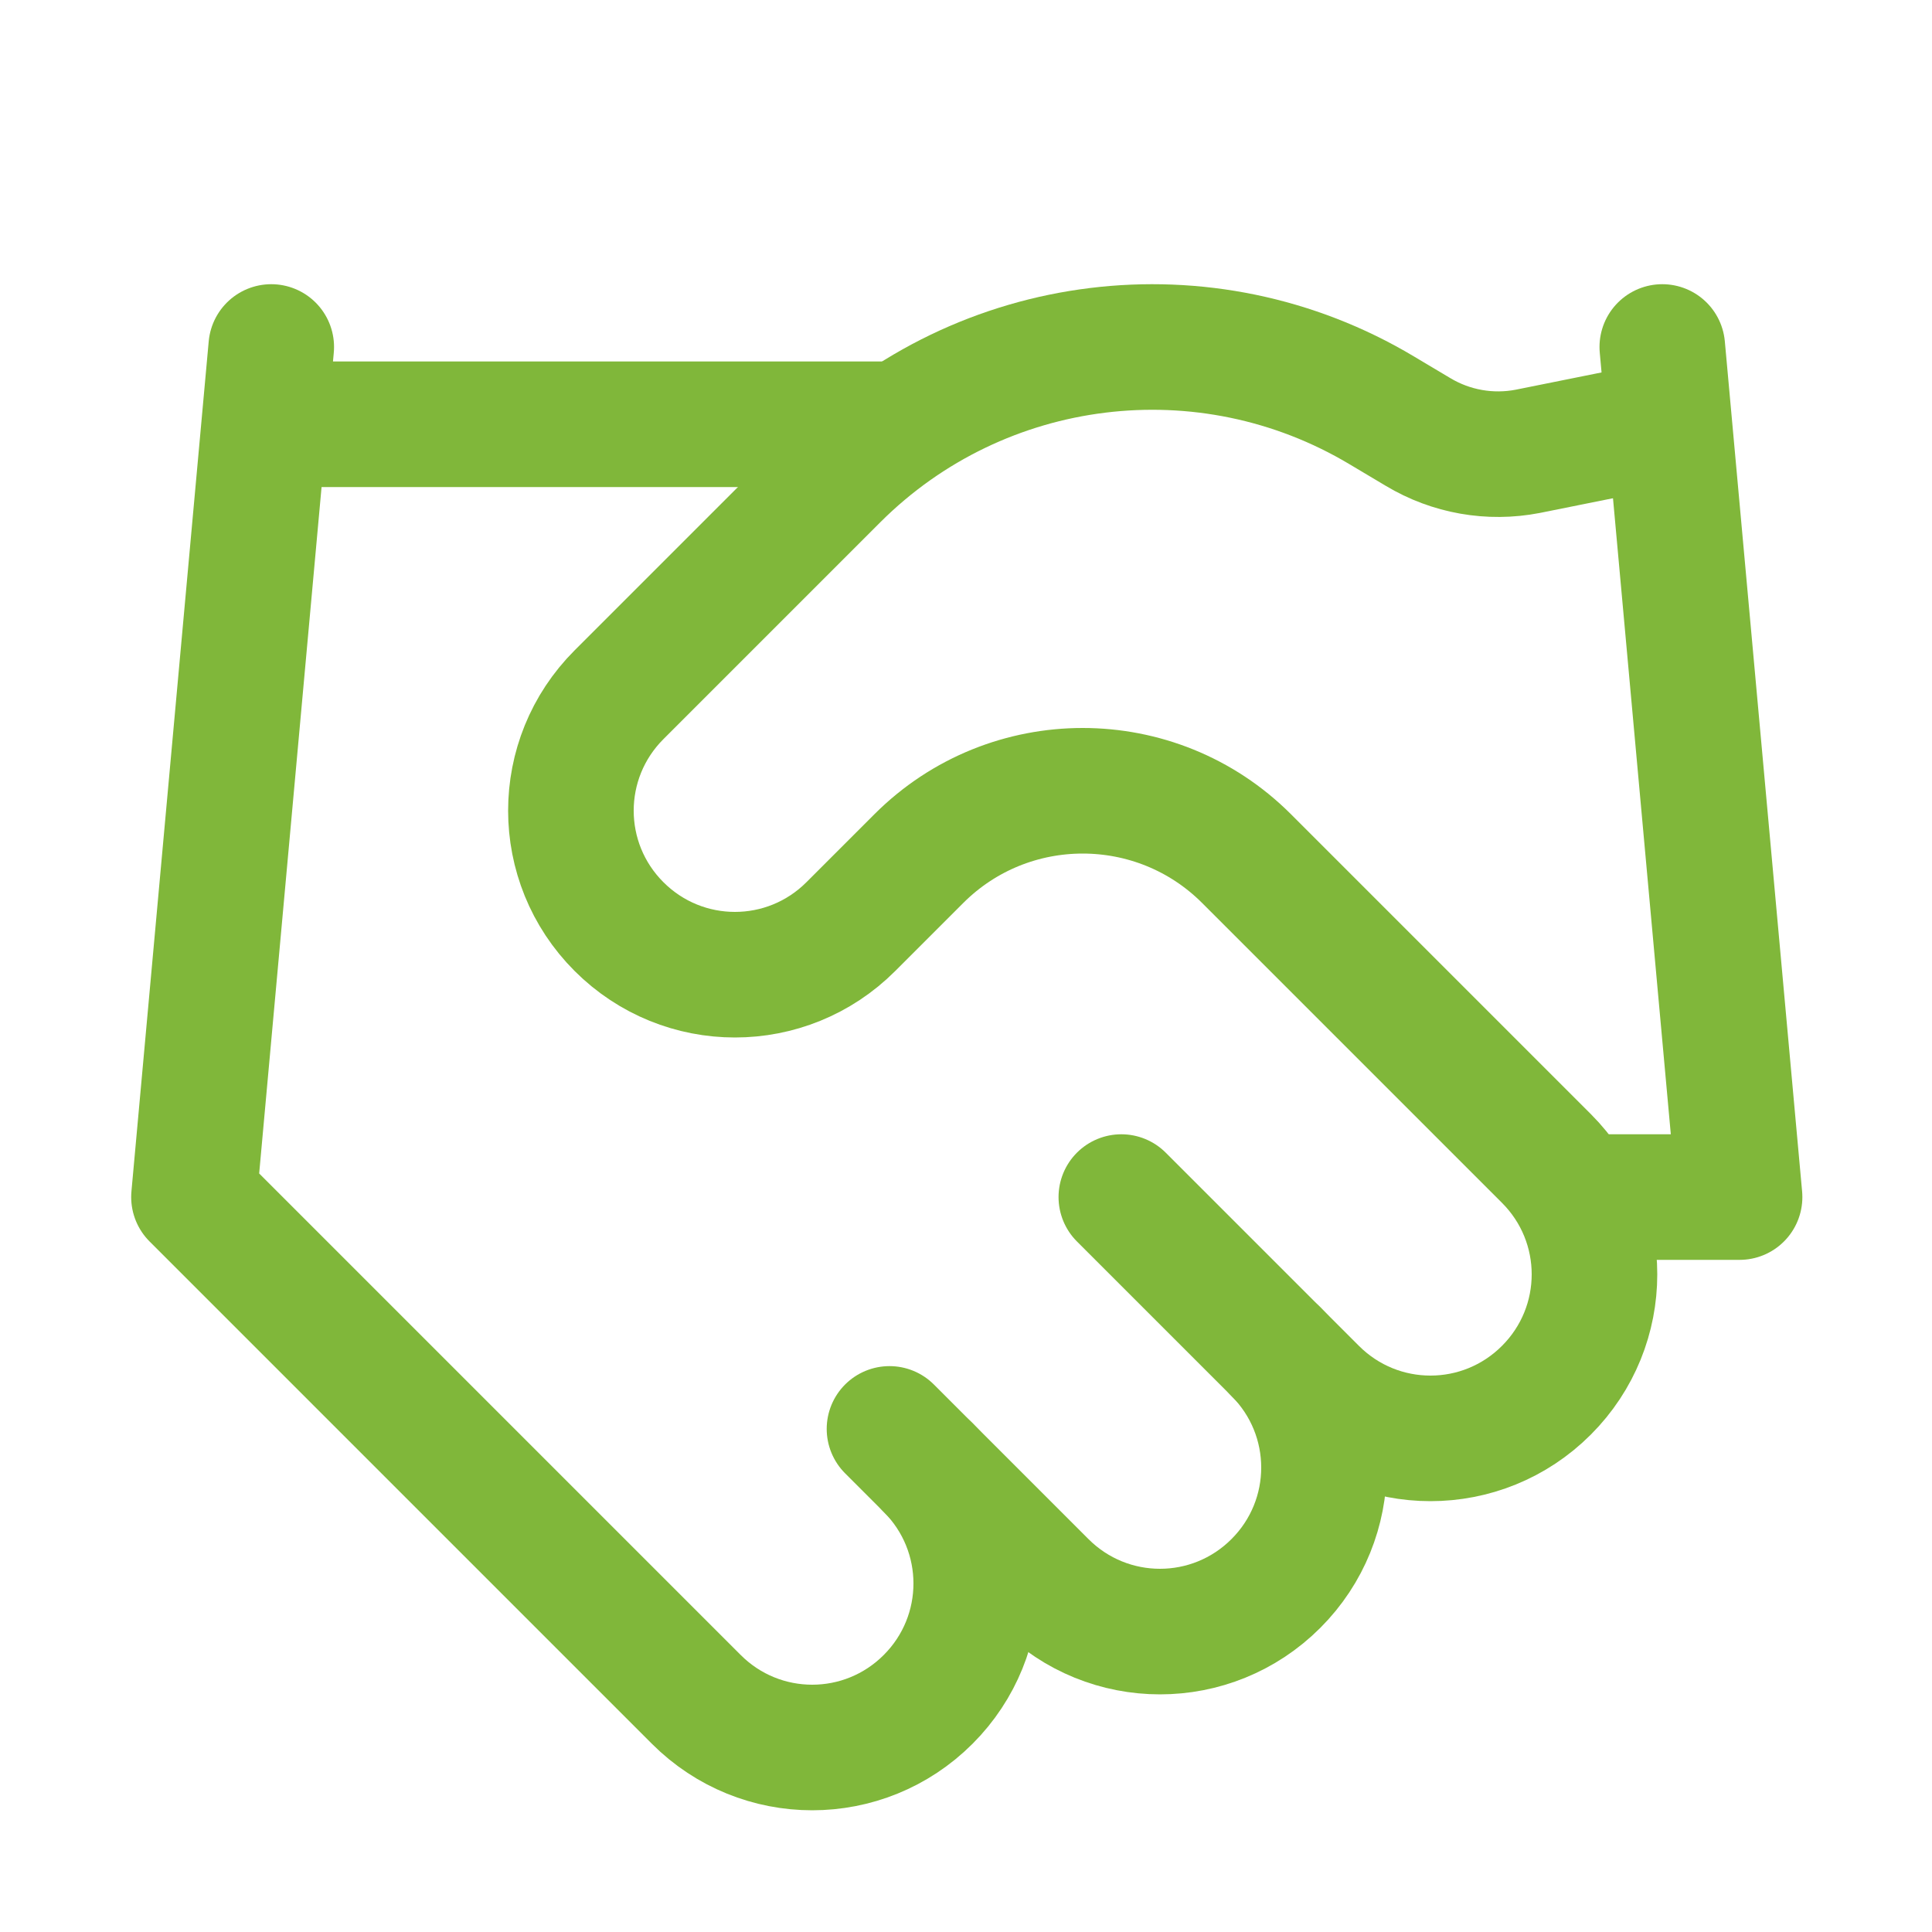 <?xml version="1.0" encoding="UTF-8"?>
<svg xmlns="http://www.w3.org/2000/svg" id="a" data-name="Layer 1" width="720" height="720" viewBox="0 0 50 50">
  <defs>
    <style>
      .b {
        fill: none;
        stroke: #80b73a;
        stroke-linecap: round;
        stroke-linejoin: round;
        stroke-width: 3.25px;
      }
    </style>
  </defs>
  <path class="b" d="M23.02,36.98l4,4c1.66,1.66,4.34,1.66,6,0,1.66-1.66,1.66-4.34,0-6"/>
  <path class="b" d="M29.02,30.98l5,5c1.66,1.66,4.34,1.66,6,0,1.66-1.66,1.66-4.34,0-6l-7.76-7.76c-2.34-2.34-6.14-2.34-8.48,0l-1.76,1.76c-1.66,1.66-4.34,1.66-6,0-1.66-1.66-1.66-4.34,0-6l5.62-5.62c3.75-3.74,9.57-4.46,14.12-1.74l.94.56c.85.51,1.86.69,2.84.5l3.48-.7"/>
  <path class="b" d="M43.02,8.98l2,22h-4"/>
  <path class="b" d="M7.02,8.98l-2,22,13,13c1.66,1.66,4.34,1.66,6,0s1.66-4.34,0-6"/>
  <path class="b" d="M7.02,10.98h16"/>
</svg>
